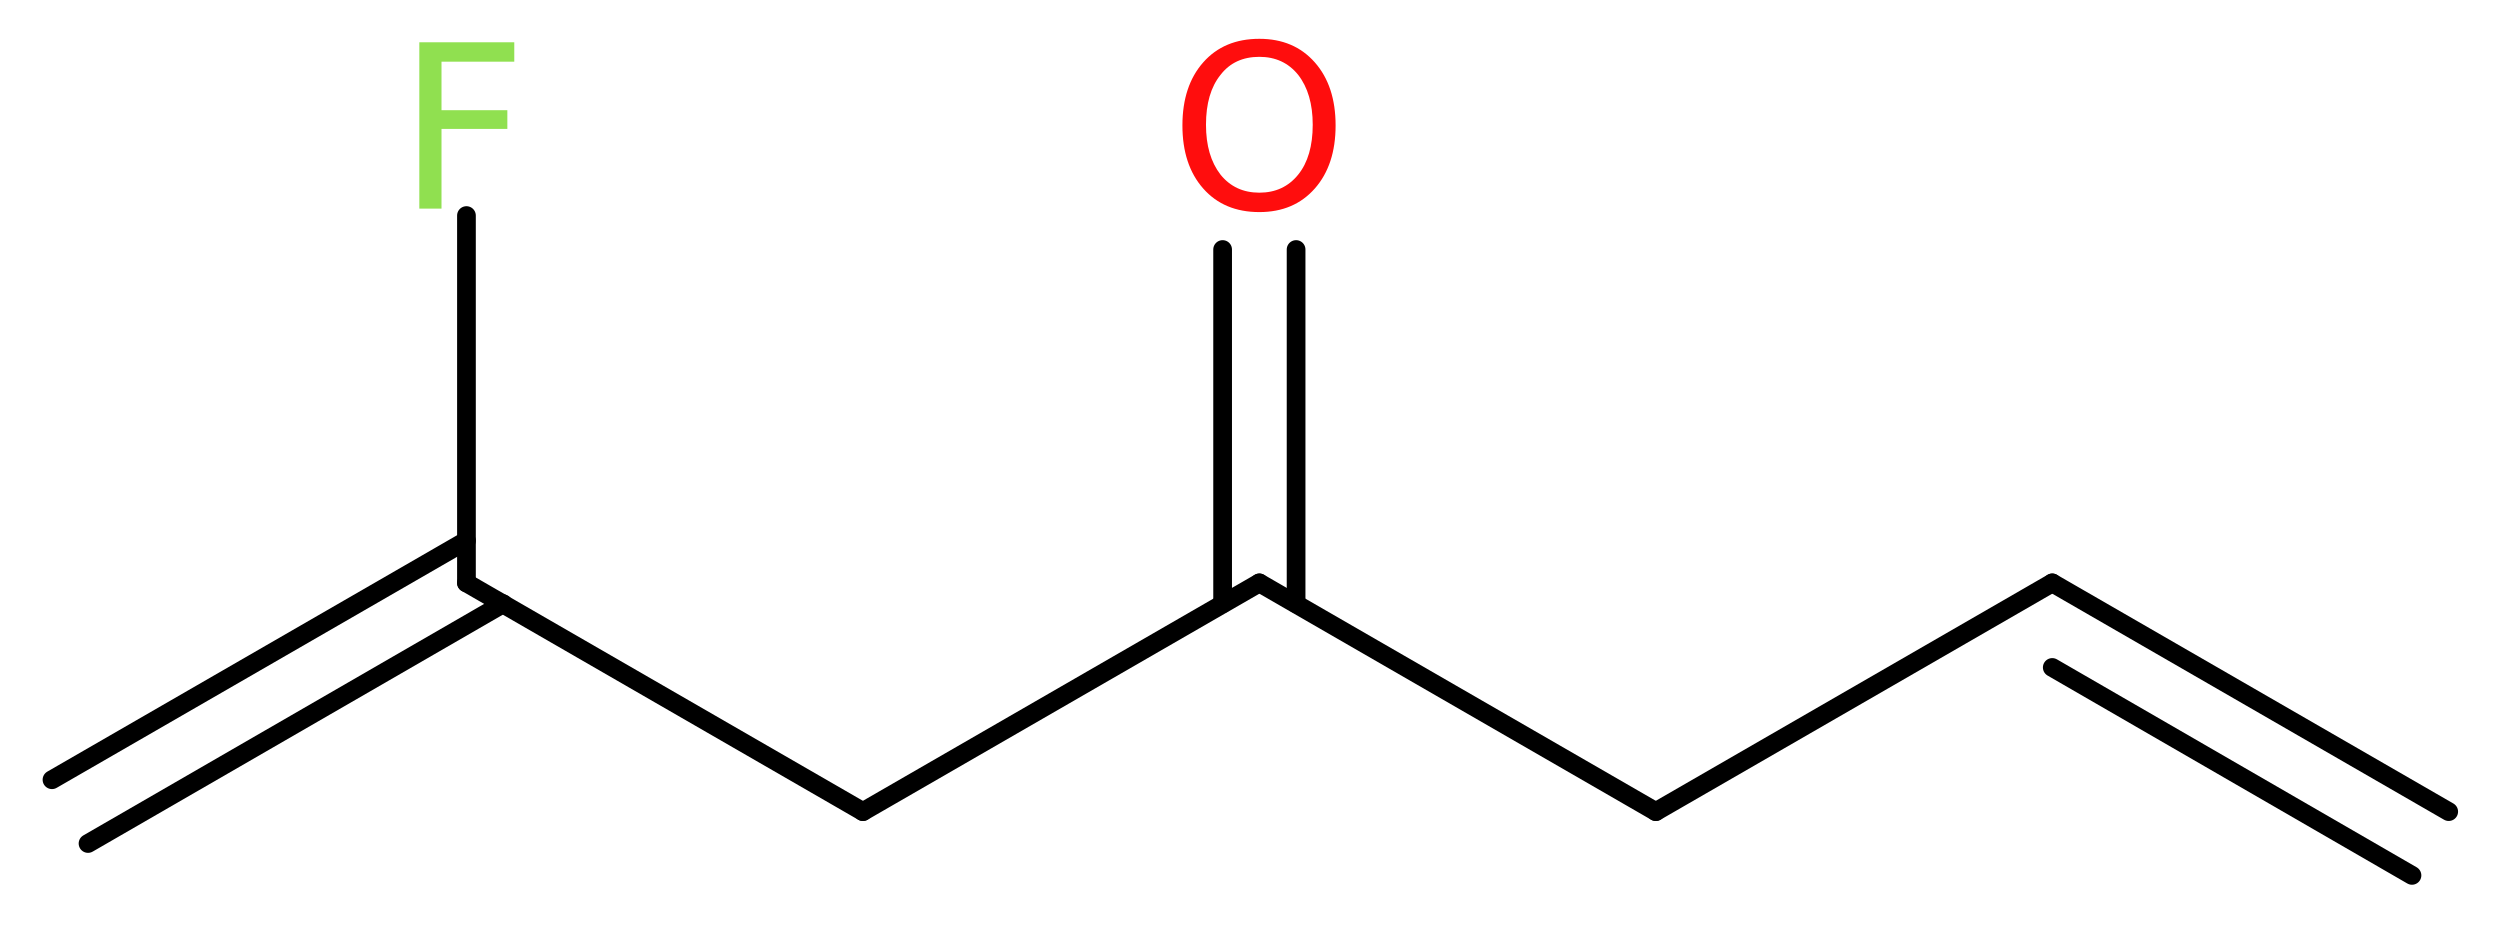 <?xml version='1.0' encoding='UTF-8'?>
<!DOCTYPE svg PUBLIC "-//W3C//DTD SVG 1.1//EN" "http://www.w3.org/Graphics/SVG/1.1/DTD/svg11.dtd">
<svg version='1.2' xmlns='http://www.w3.org/2000/svg' xmlns:xlink='http://www.w3.org/1999/xlink' width='36.07mm' height='13.37mm' viewBox='0 0 36.07 13.37'>
  <desc>Generated by the Chemistry Development Kit (http://github.com/cdk)</desc>
  <g stroke-linecap='round' stroke-linejoin='round' stroke='#000000' stroke-width='.27' fill='#90E050'>
    <rect x='.0' y='.0' width='37.0' height='14.0' fill='#FFFFFF' stroke='none'/>
    <g id='mol1' class='mol'>
      <g id='mol1bnd1' class='bond'>
        <line x1='29.61' y1='8.41' x2='35.33' y2='11.71'/>
        <line x1='29.61' y1='9.63' x2='34.8' y2='12.63'/>
      </g>
      <line id='mol1bnd2' class='bond' x1='29.61' y1='8.41' x2='23.89' y2='11.71'/>
      <line id='mol1bnd3' class='bond' x1='23.89' y1='11.71' x2='18.17' y2='8.41'/>
      <g id='mol1bnd4' class='bond'>
        <line x1='17.64' y1='8.71' x2='17.64' y2='3.6'/>
        <line x1='18.7' y1='8.71' x2='18.7' y2='3.6'/>
      </g>
      <line id='mol1bnd5' class='bond' x1='18.17' y1='8.41' x2='12.45' y2='11.71'/>
      <line id='mol1bnd6' class='bond' x1='12.45' y1='11.71' x2='6.73' y2='8.41'/>
      <g id='mol1bnd7' class='bond'>
        <line x1='7.26' y1='8.71' x2='1.27' y2='12.17'/>
        <line x1='6.73' y1='7.8' x2='.75' y2='11.25'/>
      </g>
      <line id='mol1bnd8' class='bond' x1='6.73' y1='8.41' x2='6.73' y2='3.11'/>
      <path id='mol1atm5' class='atom' d='M18.17 .82q-.36 .0 -.56 .26q-.21 .26 -.21 .72q.0 .45 .21 .72q.21 .26 .56 .26q.35 .0 .56 -.26q.21 -.26 .21 -.72q.0 -.45 -.21 -.72q-.21 -.26 -.56 -.26zM18.17 .56q.5 .0 .8 .34q.3 .34 .3 .91q.0 .57 -.3 .91q-.3 .34 -.8 .34q-.51 .0 -.81 -.34q-.3 -.34 -.3 -.91q.0 -.57 .3 -.91q.3 -.34 .81 -.34z' stroke='none' fill='#FF0D0D'/>
      <path id='mol1atm9' class='atom' d='M6.04 .61h1.38v.28h-1.05v.7h.95v.27h-.95v1.15h-.32v-2.4z' stroke='none'/>
    </g>
  </g>
</svg>
